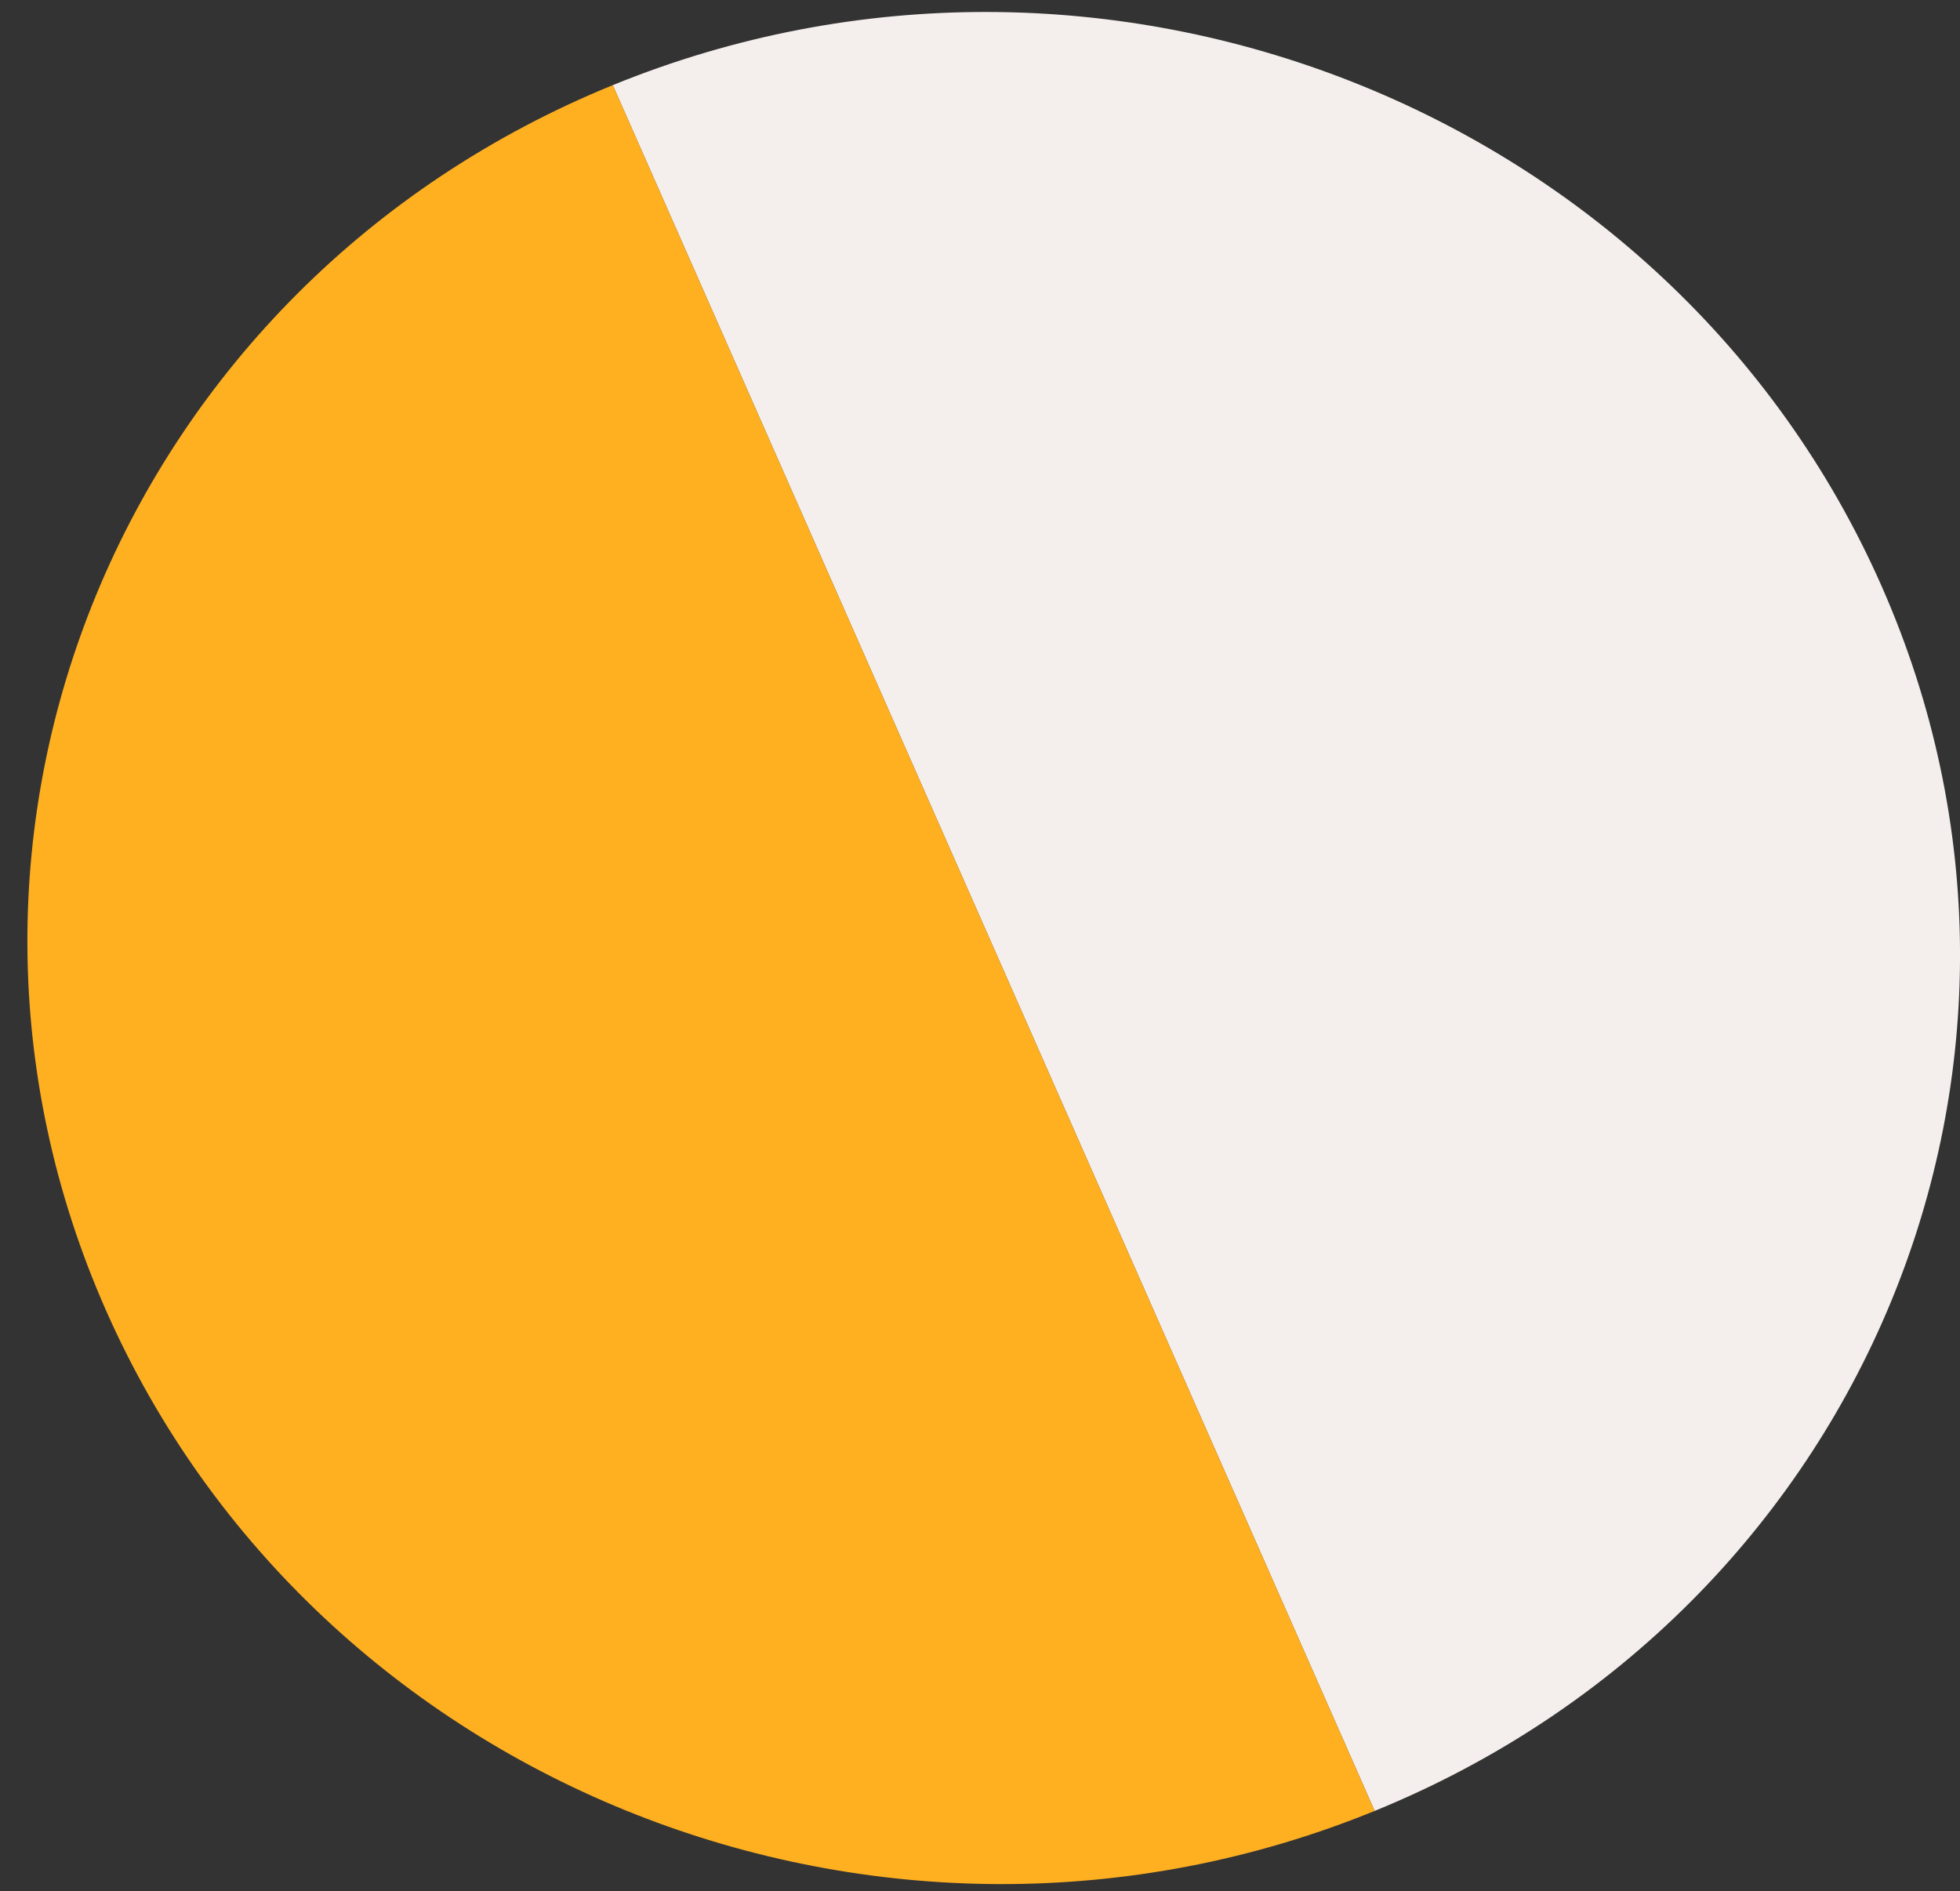 <?xml version="1.0" encoding="UTF-8"?> <svg xmlns="http://www.w3.org/2000/svg" width="57" height="55" viewBox="0 0 57 55" fill="none"><rect x="0" y="0" width="57" height="55" fill="#333333" stroke="none"/><path d="M39.977 52.665C54.236 46.848 60.836 30.897 54.717 17.038C48.599 3.179 32.079 -3.341 17.82 2.476L39.977 52.665Z" fill="#F4EFEC"></path><path d="M17.82 2.476C3.561 8.294 -3.038 24.244 3.08 38.103C9.199 51.962 25.718 58.482 39.977 52.665L17.82 2.476Z" fill="#FFB021"></path></svg> 